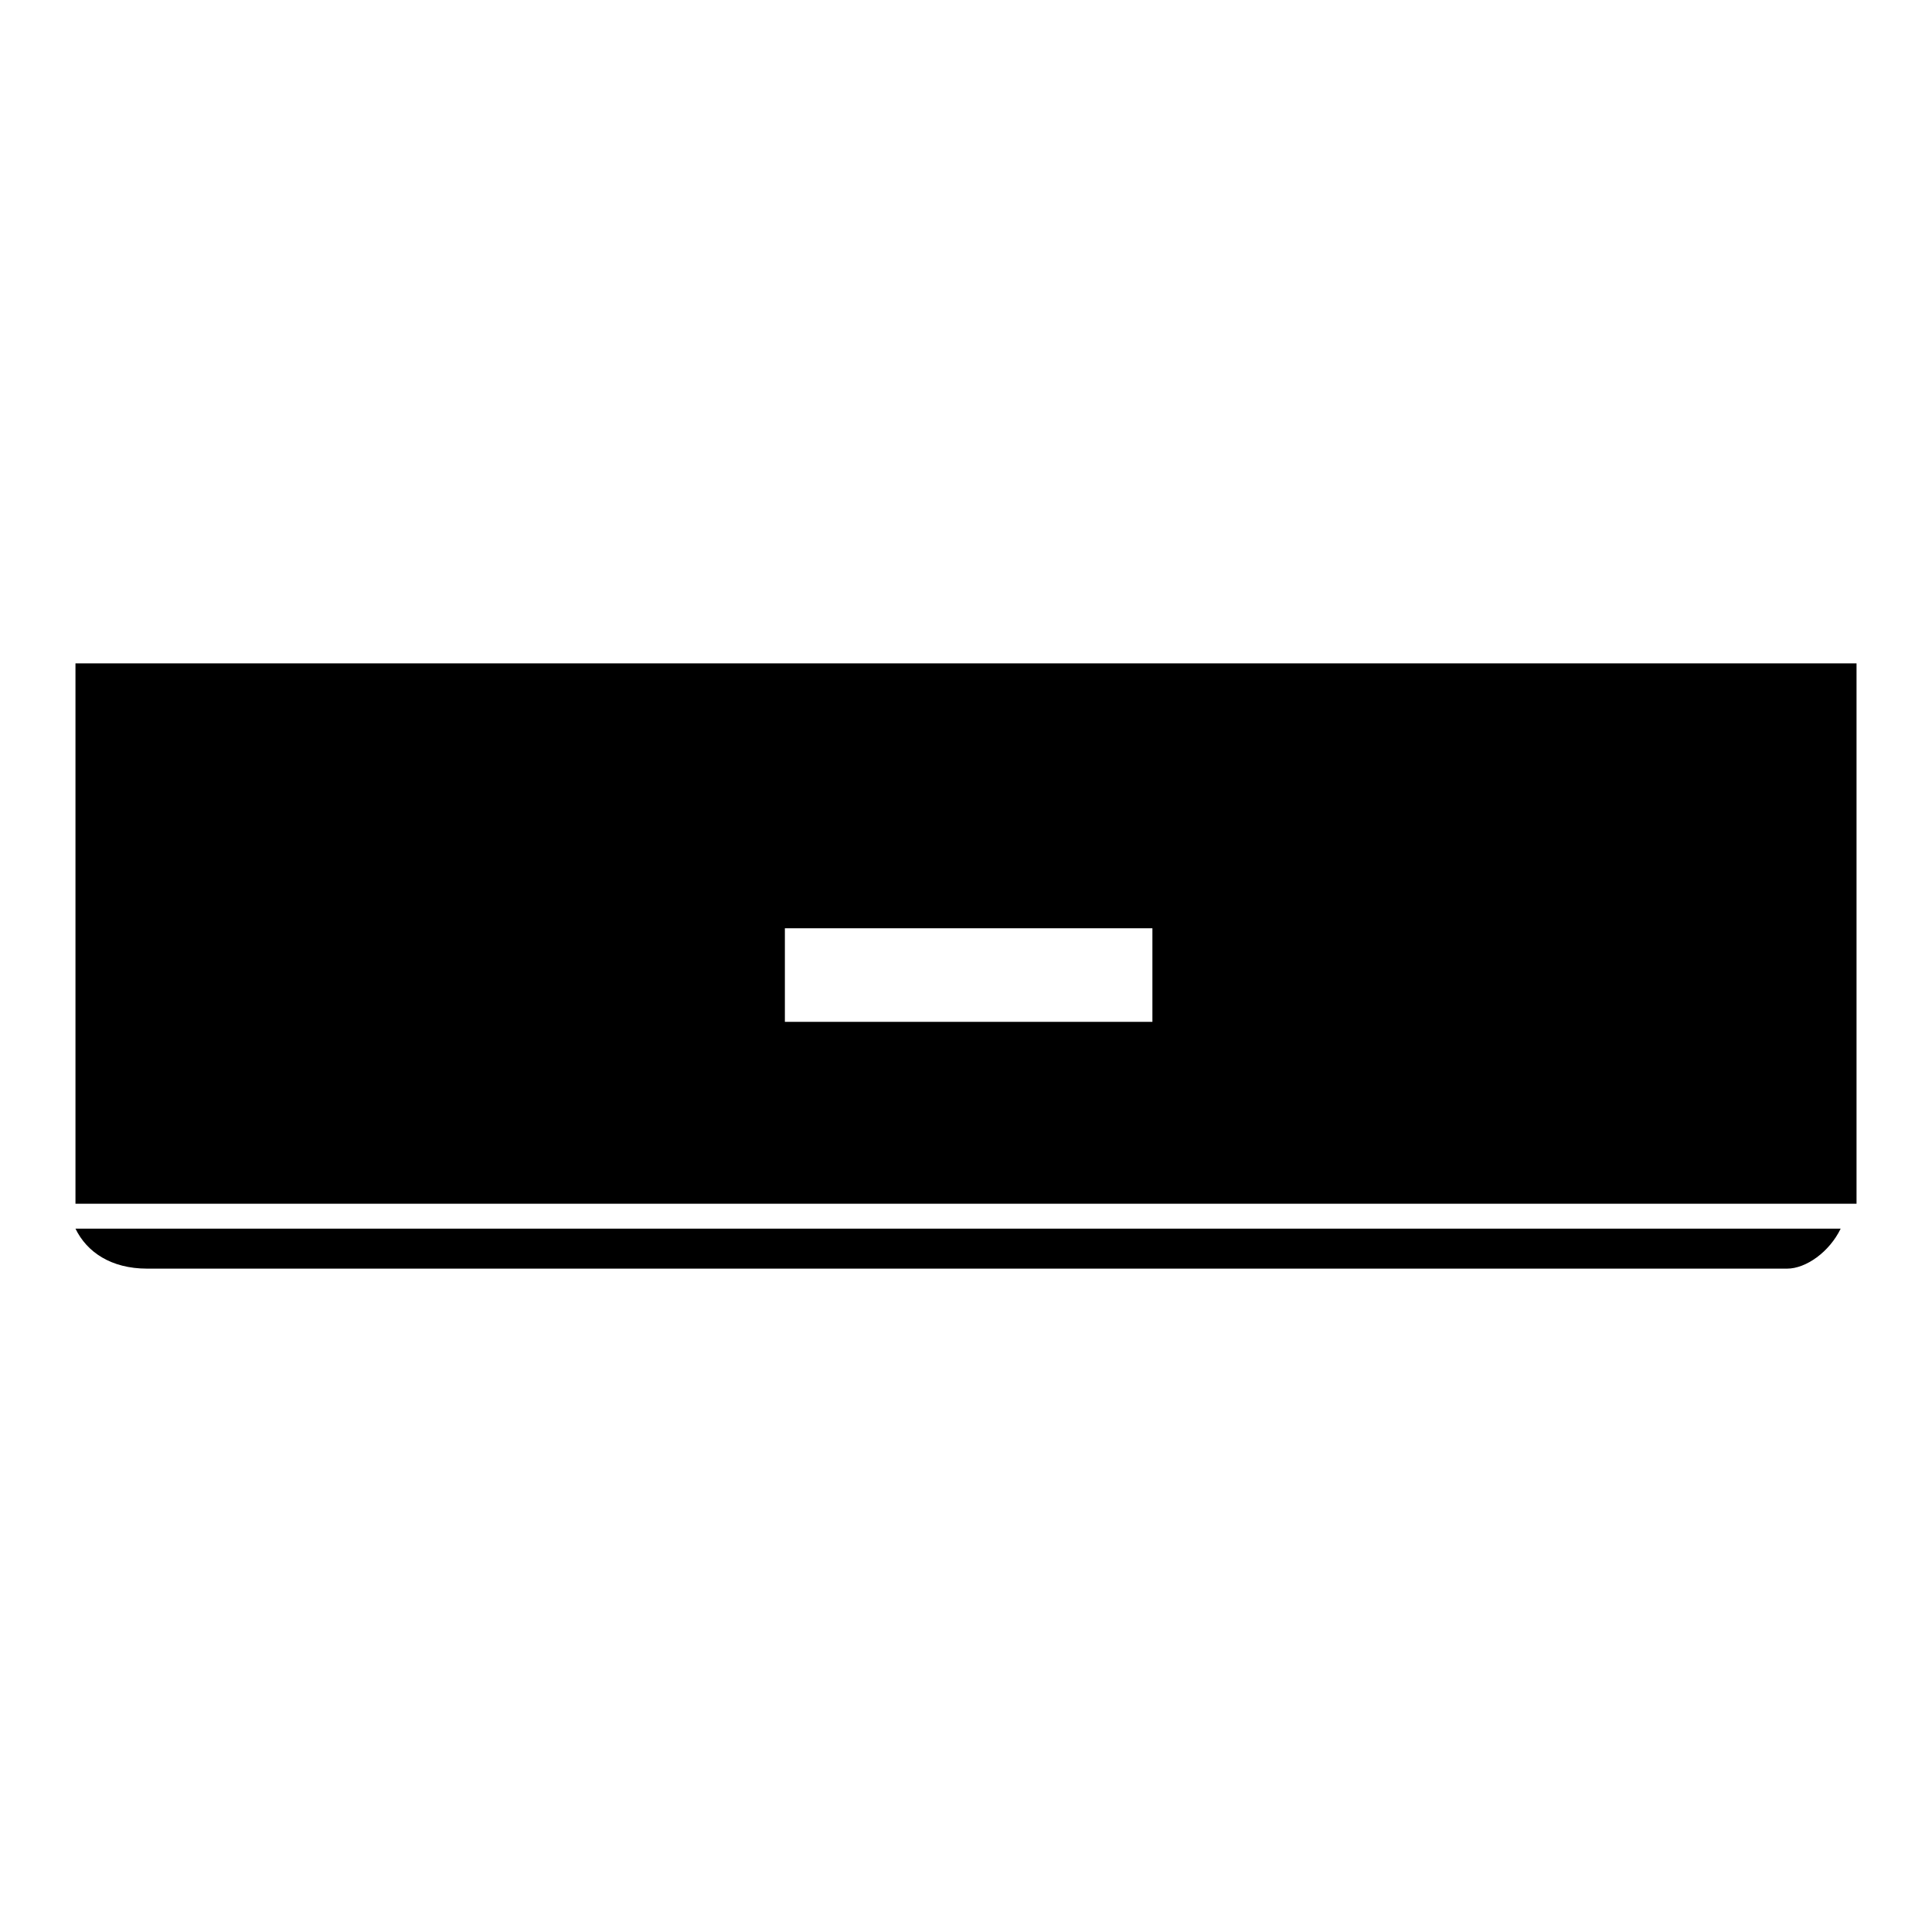 <?xml version="1.0" encoding="utf-8"?>
<!-- Svg Vector Icons : http://www.onlinewebfonts.com/icon -->
<!DOCTYPE svg PUBLIC "-//W3C//DTD SVG 1.1//EN" "http://www.w3.org/Graphics/SVG/1.1/DTD/svg11.dtd">
<svg version="1.1" xmlns="http://www.w3.org/2000/svg" xmlns:xlink="http://www.w3.org/1999/xlink" x="0px" y="0px" viewBox="0 0 256 256" enable-background="new 0 0 256 256" xml:space="preserve">
<g><g><path fill="#000000" d="M19.5,168.1h217.3c2.5,0,5.6-2.2,7.1-5.3H10C11.5,165.9,14.7,168.1,19.5,168.1z"/><path fill="#000000" d="M10,87.9v71.6h236V87.9H10z M152.7,135.4H104V123h48.7V135.4z"/></g></g>
</svg>